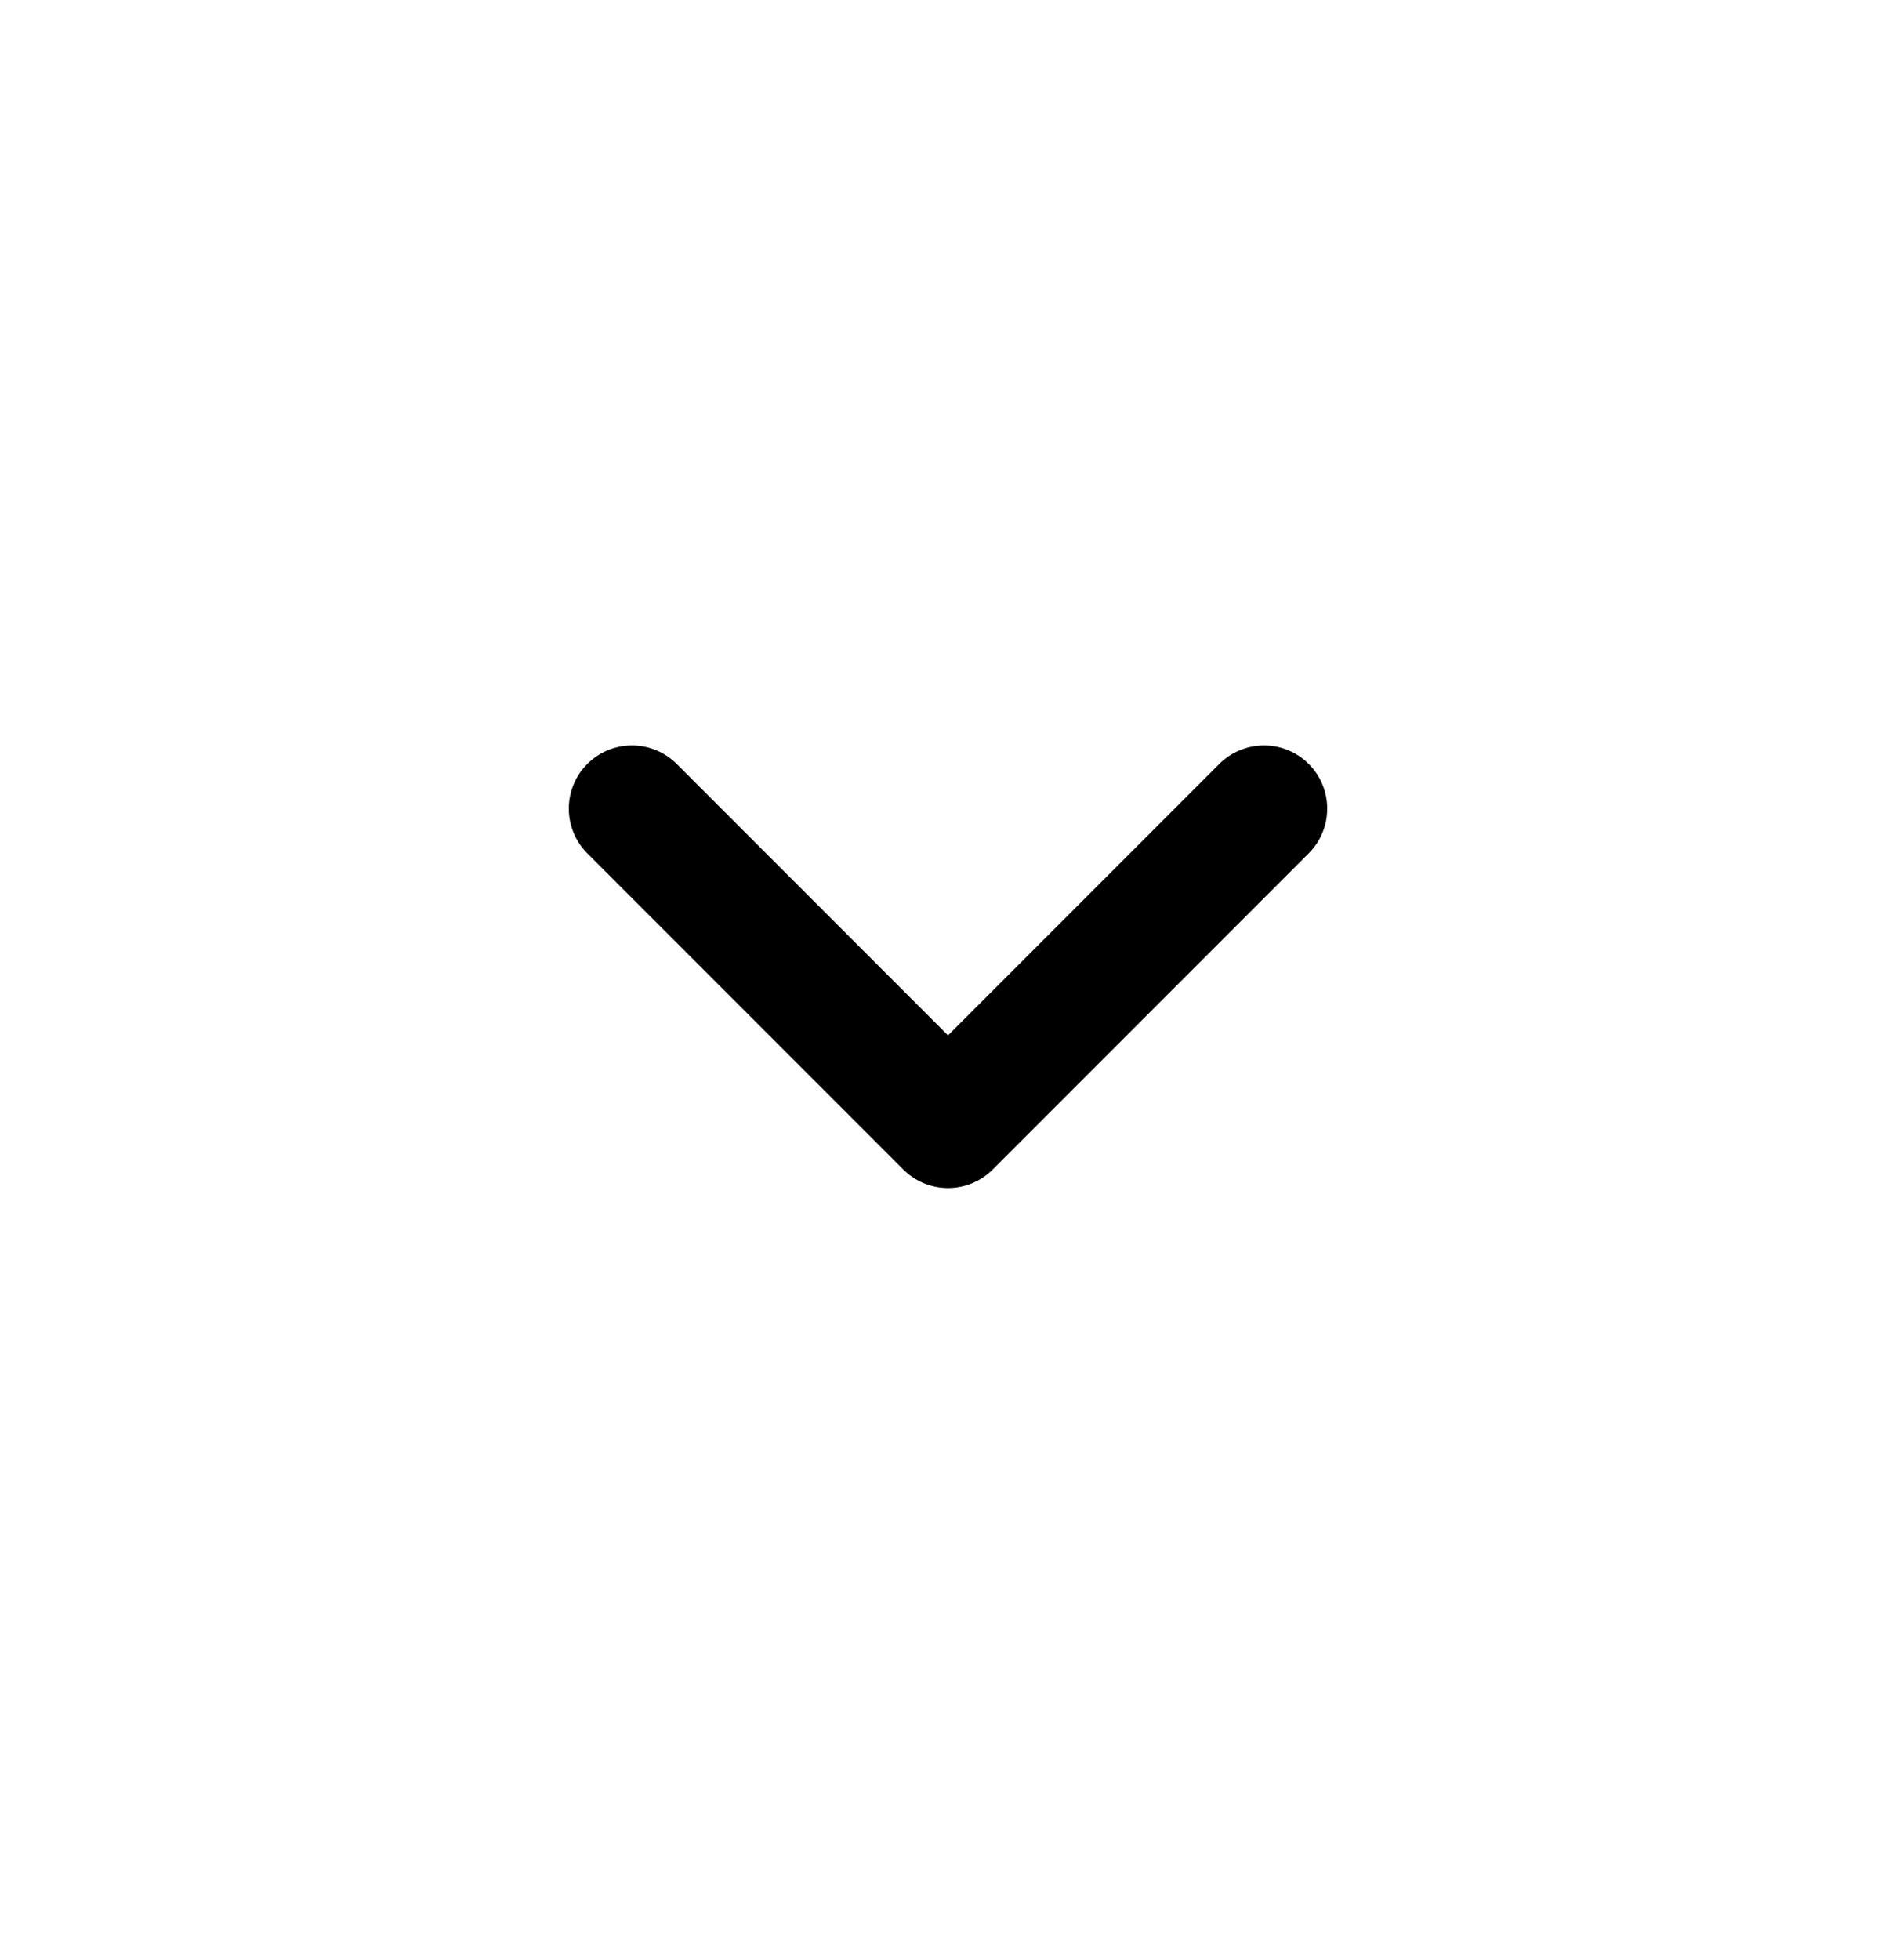 <svg width="30" height="31" viewBox="0 0 30 31" fill="none" xmlns="http://www.w3.org/2000/svg">
<path d="M10 12.788L15 17.788L20 12.788" stroke="currentColor" stroke-width="2" stroke-linecap="round" stroke-linejoin="round"/>
</svg>
